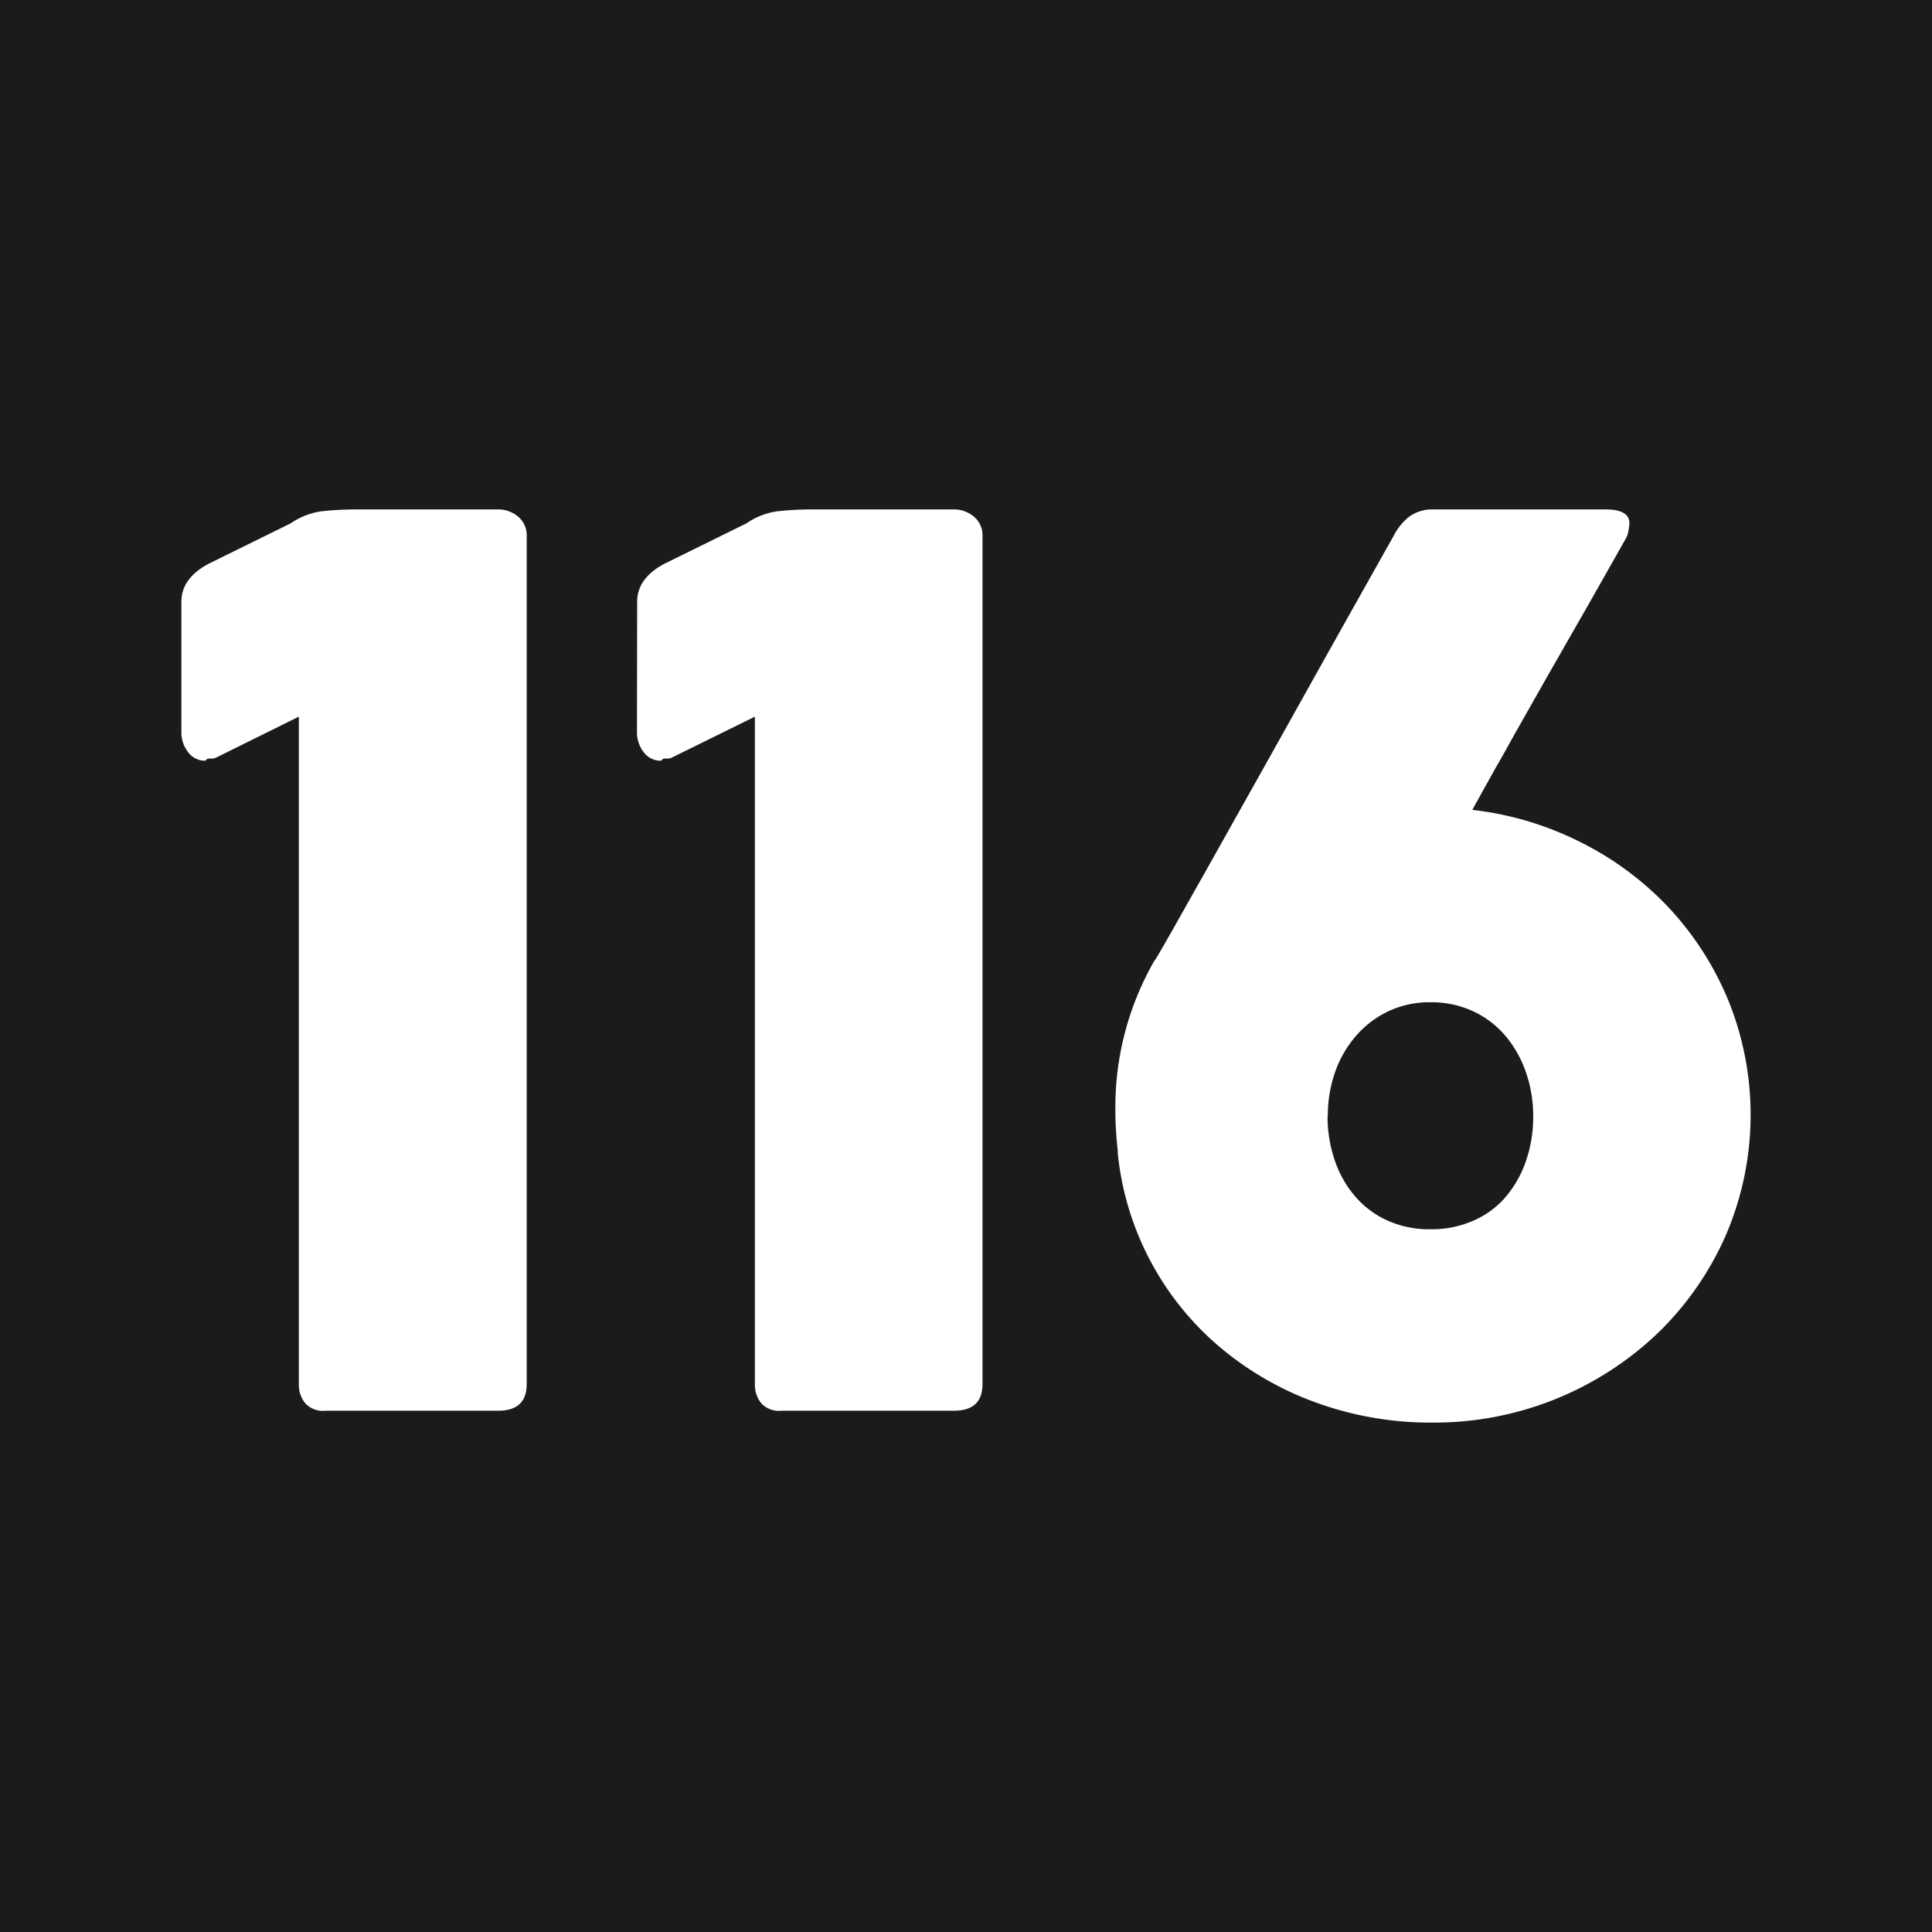 <svg xmlns="http://www.w3.org/2000/svg" width="500" height="500" fill="none"><path fill="#191B1D" d="M0 0h500v500H0z"/><path fill="#fff" d="M46.941 155.711c0-3.969 2.29-7.227 6.905-9.737l21.358-10.519a18.672 18.672 0 0 1 8.025-3.138 85.07 85.07 0 0 1 10.043-.475h35.49a7.909 7.909 0 0 1 5.344 1.883 6.263 6.263 0 0 1 2.205 5.089v219.371c0 4.615-2.46 6.905-7.379 6.905H84.263a6.162 6.162 0 0 1-5.428-2.121 7.583 7.583 0 0 1-1.493-4.462v-173.04l-21.444 10.62a3.39 3.39 0 0 1-1.577.238 1.018 1.018 0 0 0-1.103.543 5.449 5.449 0 0 1-4.58-2.257 8.345 8.345 0 0 1-1.697-5.089v-33.811ZM164.897 155.711c0-3.969 2.29-7.227 6.904-9.737l21.359-10.519a18.669 18.669 0 0 1 8.024-3.138 85.077 85.077 0 0 1 10.043-.475h35.49a7.907 7.907 0 0 1 5.344 1.883 6.257 6.257 0 0 1 2.206 5.089v219.371c0 4.615-2.46 6.905-7.38 6.905h-44.6a6.16 6.16 0 0 1-5.429-2.121 7.584 7.584 0 0 1-1.493-4.462v-173.04l-21.528 10.62a3.399 3.399 0 0 1-1.561.238 1.016 1.016 0 0 0-1.102.543 5.447 5.447 0 0 1-4.632-2.257 8.343 8.343 0 0 1-1.696-5.174l.051-33.726ZM289.283 297.877a109.868 109.868 0 0 1-.475-5.429 83.147 83.147 0 0 1-.153-5.412 75.905 75.905 0 0 1 10.06-38.323 6.36 6.36 0 0 0 .543-.797c.271-.407 1.001-1.697 2.205-3.766 1.205-2.07 3.054-5.361 5.565-9.823 2.51-4.462 6.056-10.722 10.603-18.848 4.546-8.126 10.331-18.389 17.287-30.859a13478.901 13478.901 0 0 1 25.684-45.804 15.268 15.268 0 0 1 4.072-5.09 10.18 10.18 0 0 1 6.294-1.883h44.617c4.071 0 6.107 1.205 6.107 3.614-.04.714-.142 1.424-.305 2.12a4.51 4.51 0 0 1-.628 1.799 6493.046 6493.046 0 0 1-9.653 17.049l-7.549 13.199a1568.52 1568.52 0 0 0-6.124 10.755l-5.344 9.416c-1.697 3.053-3.393 6.158-5.259 9.347l-5.802 10.451a83.132 83.132 0 0 1 28.263 8.482 80.755 80.755 0 0 1 22.936 17.202 79.711 79.711 0 0 1 15.268 24.124 78.915 78.915 0 0 1-.865 60.309 79.927 79.927 0 0 1-17.592 25.295 83.726 83.726 0 0 1-58.274 23.157 86.768 86.768 0 0 1-29.926-5.09 81.592 81.592 0 0 1-25.057-14.369 75.613 75.613 0 0 1-26.549-50.724l.051-.102Zm54.287-8.957a34.698 34.698 0 0 0 1.951 11.62 27.767 27.767 0 0 0 5.343 9.263 23.943 23.943 0 0 0 8.33 6.124 26.228 26.228 0 0 0 10.993 2.206 26.769 26.769 0 0 0 11.061-2.206 22.896 22.896 0 0 0 8.381-6.124 28.476 28.476 0 0 0 5.259-9.263 34.699 34.699 0 0 0 1.9-11.62 34.25 34.25 0 0 0-1.9-11.469 29.432 29.432 0 0 0-5.259-9.347 24.497 24.497 0 0 0-8.33-6.362 25.526 25.526 0 0 0-11.061-2.358 25.018 25.018 0 0 0-10.993 2.358 25.707 25.707 0 0 0-8.33 6.362 28.675 28.675 0 0 0-5.394 9.347 34.218 34.218 0 0 0-1.883 11.469h-.068Z"/></svg>